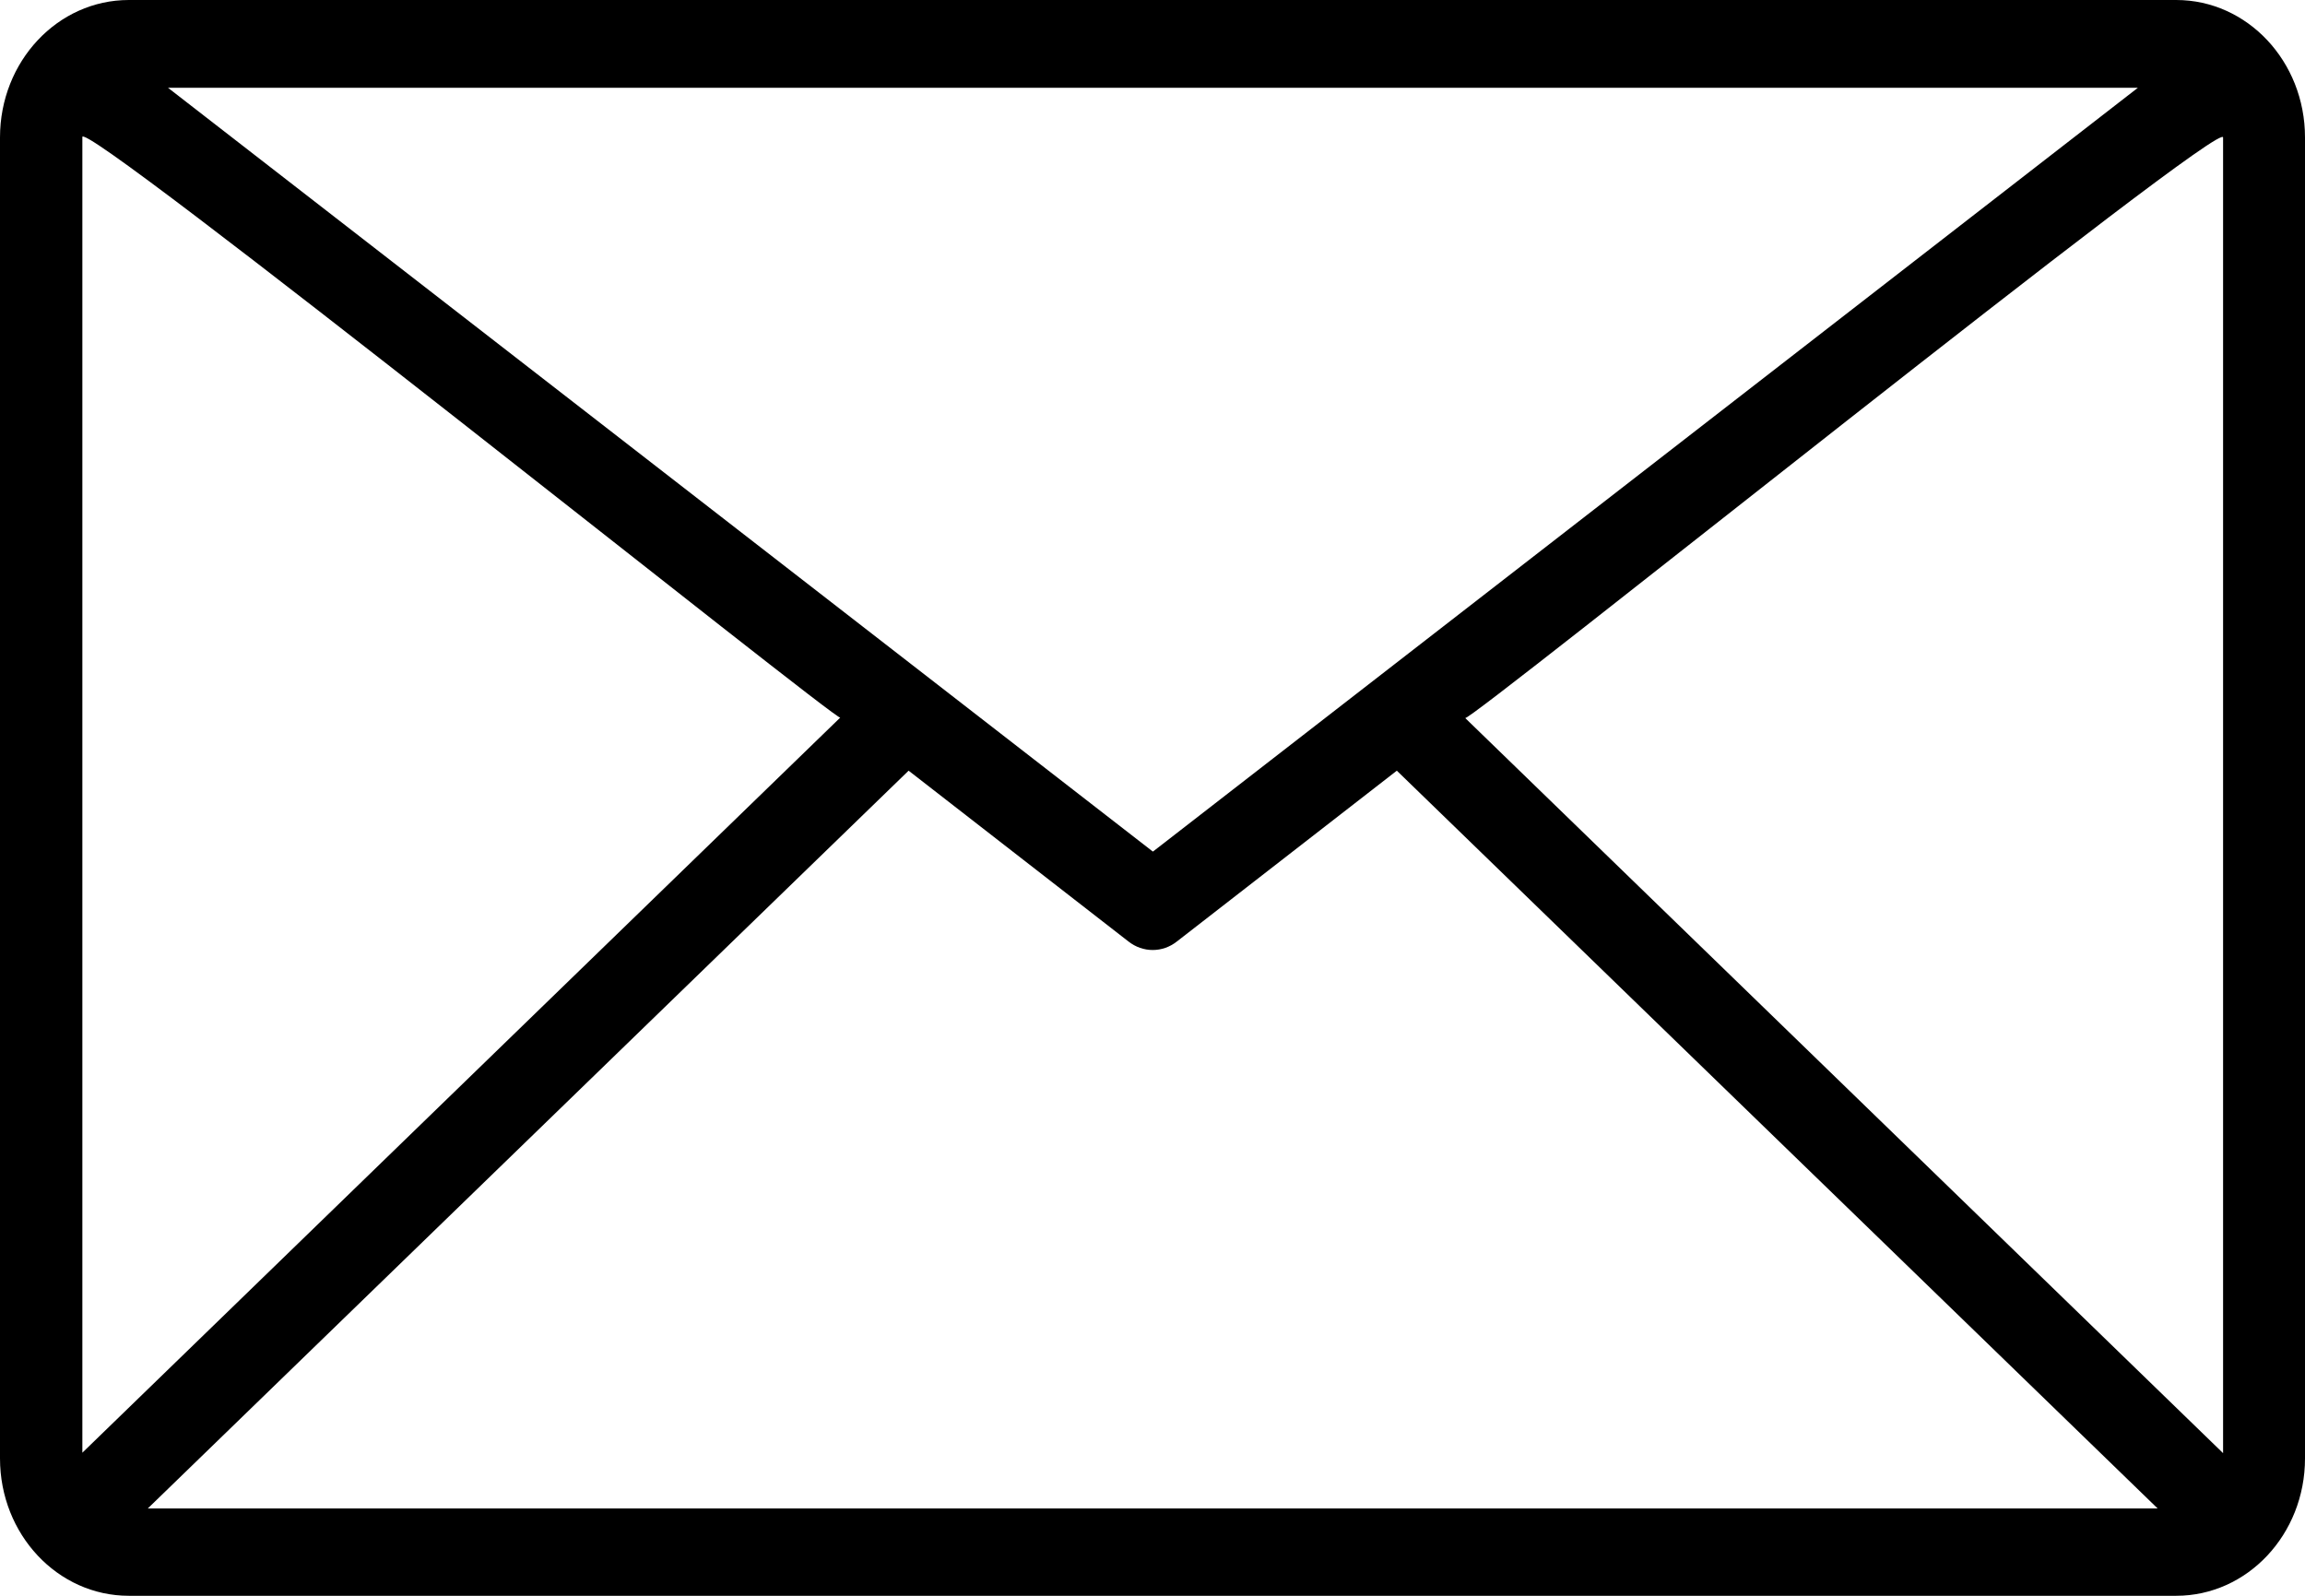 <svg width="26" height="18" viewBox="0 0 26 18" fill="none" xmlns="http://www.w3.org/2000/svg">
<path d="M24.551 0H1.453C0.65 0 0 0.693 0 1.55V16.451C0 17.307 0.65 18 1.453 18H24.547C25.35 18 26 17.307 26 16.451V1.55C26 0.693 25.35 0 24.547 0H24.551ZM0.929 1.55C0.841 1.243 9.478 8.173 9.478 8.094L0.929 16.386V1.55ZM13.002 9.604L1.895 0.99H24.115L13.007 9.604H13.002ZM10.249 8.693L12.728 10.619C12.891 10.748 13.114 10.748 13.276 10.619L15.756 8.693L24.338 17.015H1.667L10.249 8.693ZM16.527 8.099C16.555 8.168 25.146 1.257 25.076 1.554V16.391L16.527 8.099Z" fill="black"/>
</svg>
